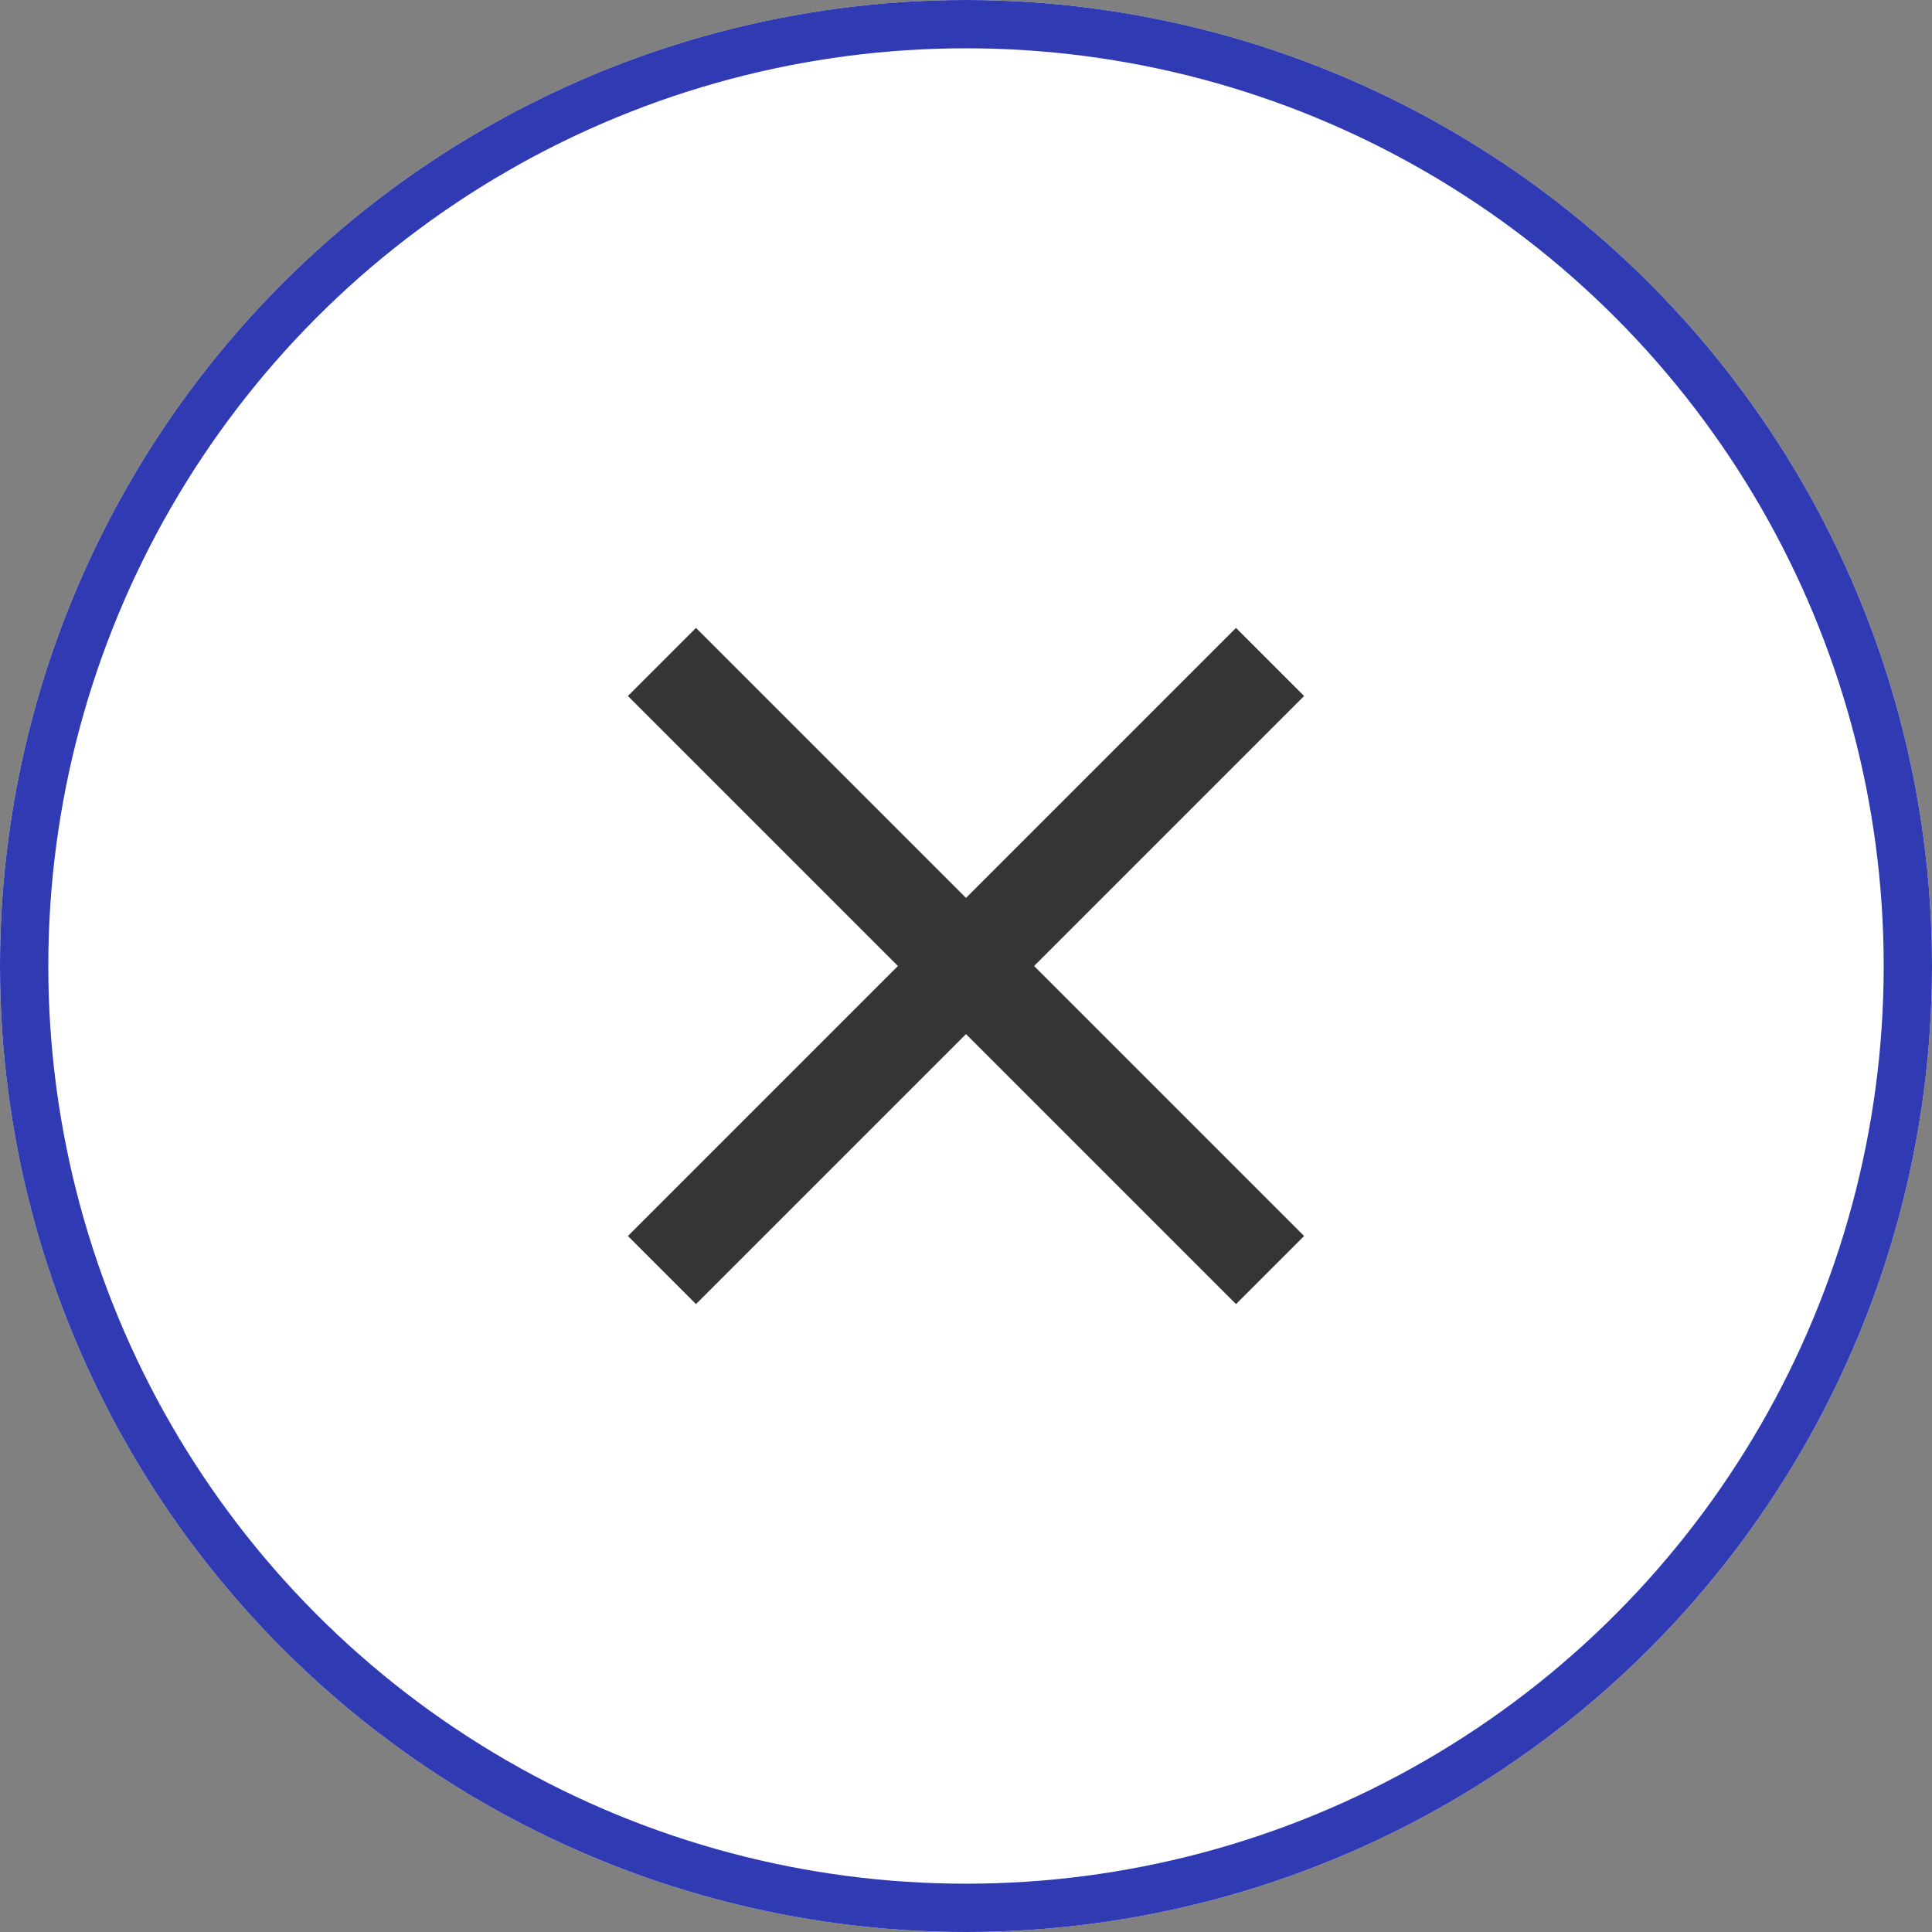 <svg xmlns="http://www.w3.org/2000/svg" width="40" height="40" viewBox="0 0 40 40"><rect x="0" y="0" width="40" height="40" fill="#808080" stroke="none"/><defs><style>.a{fill:#fff;stroke:#303ab2;}.b{fill:none;}.c{fill:#353535;}.d{stroke:none;}</style></defs><g class="a"><circle class="d" cx="20" cy="20" r="20"/><circle class="b" cx="20" cy="20" r="19.5"/></g><g transform="translate(8 8)"><path class="b" d="M0,0H24V24H0Z"/><path class="c" d="M19,6.41,17.59,5,12,10.59,6.41,5,5,6.41,10.59,12,5,17.59,6.41,19,12,13.41,17.59,19,19,17.59,13.41,12Z"/></g></svg>